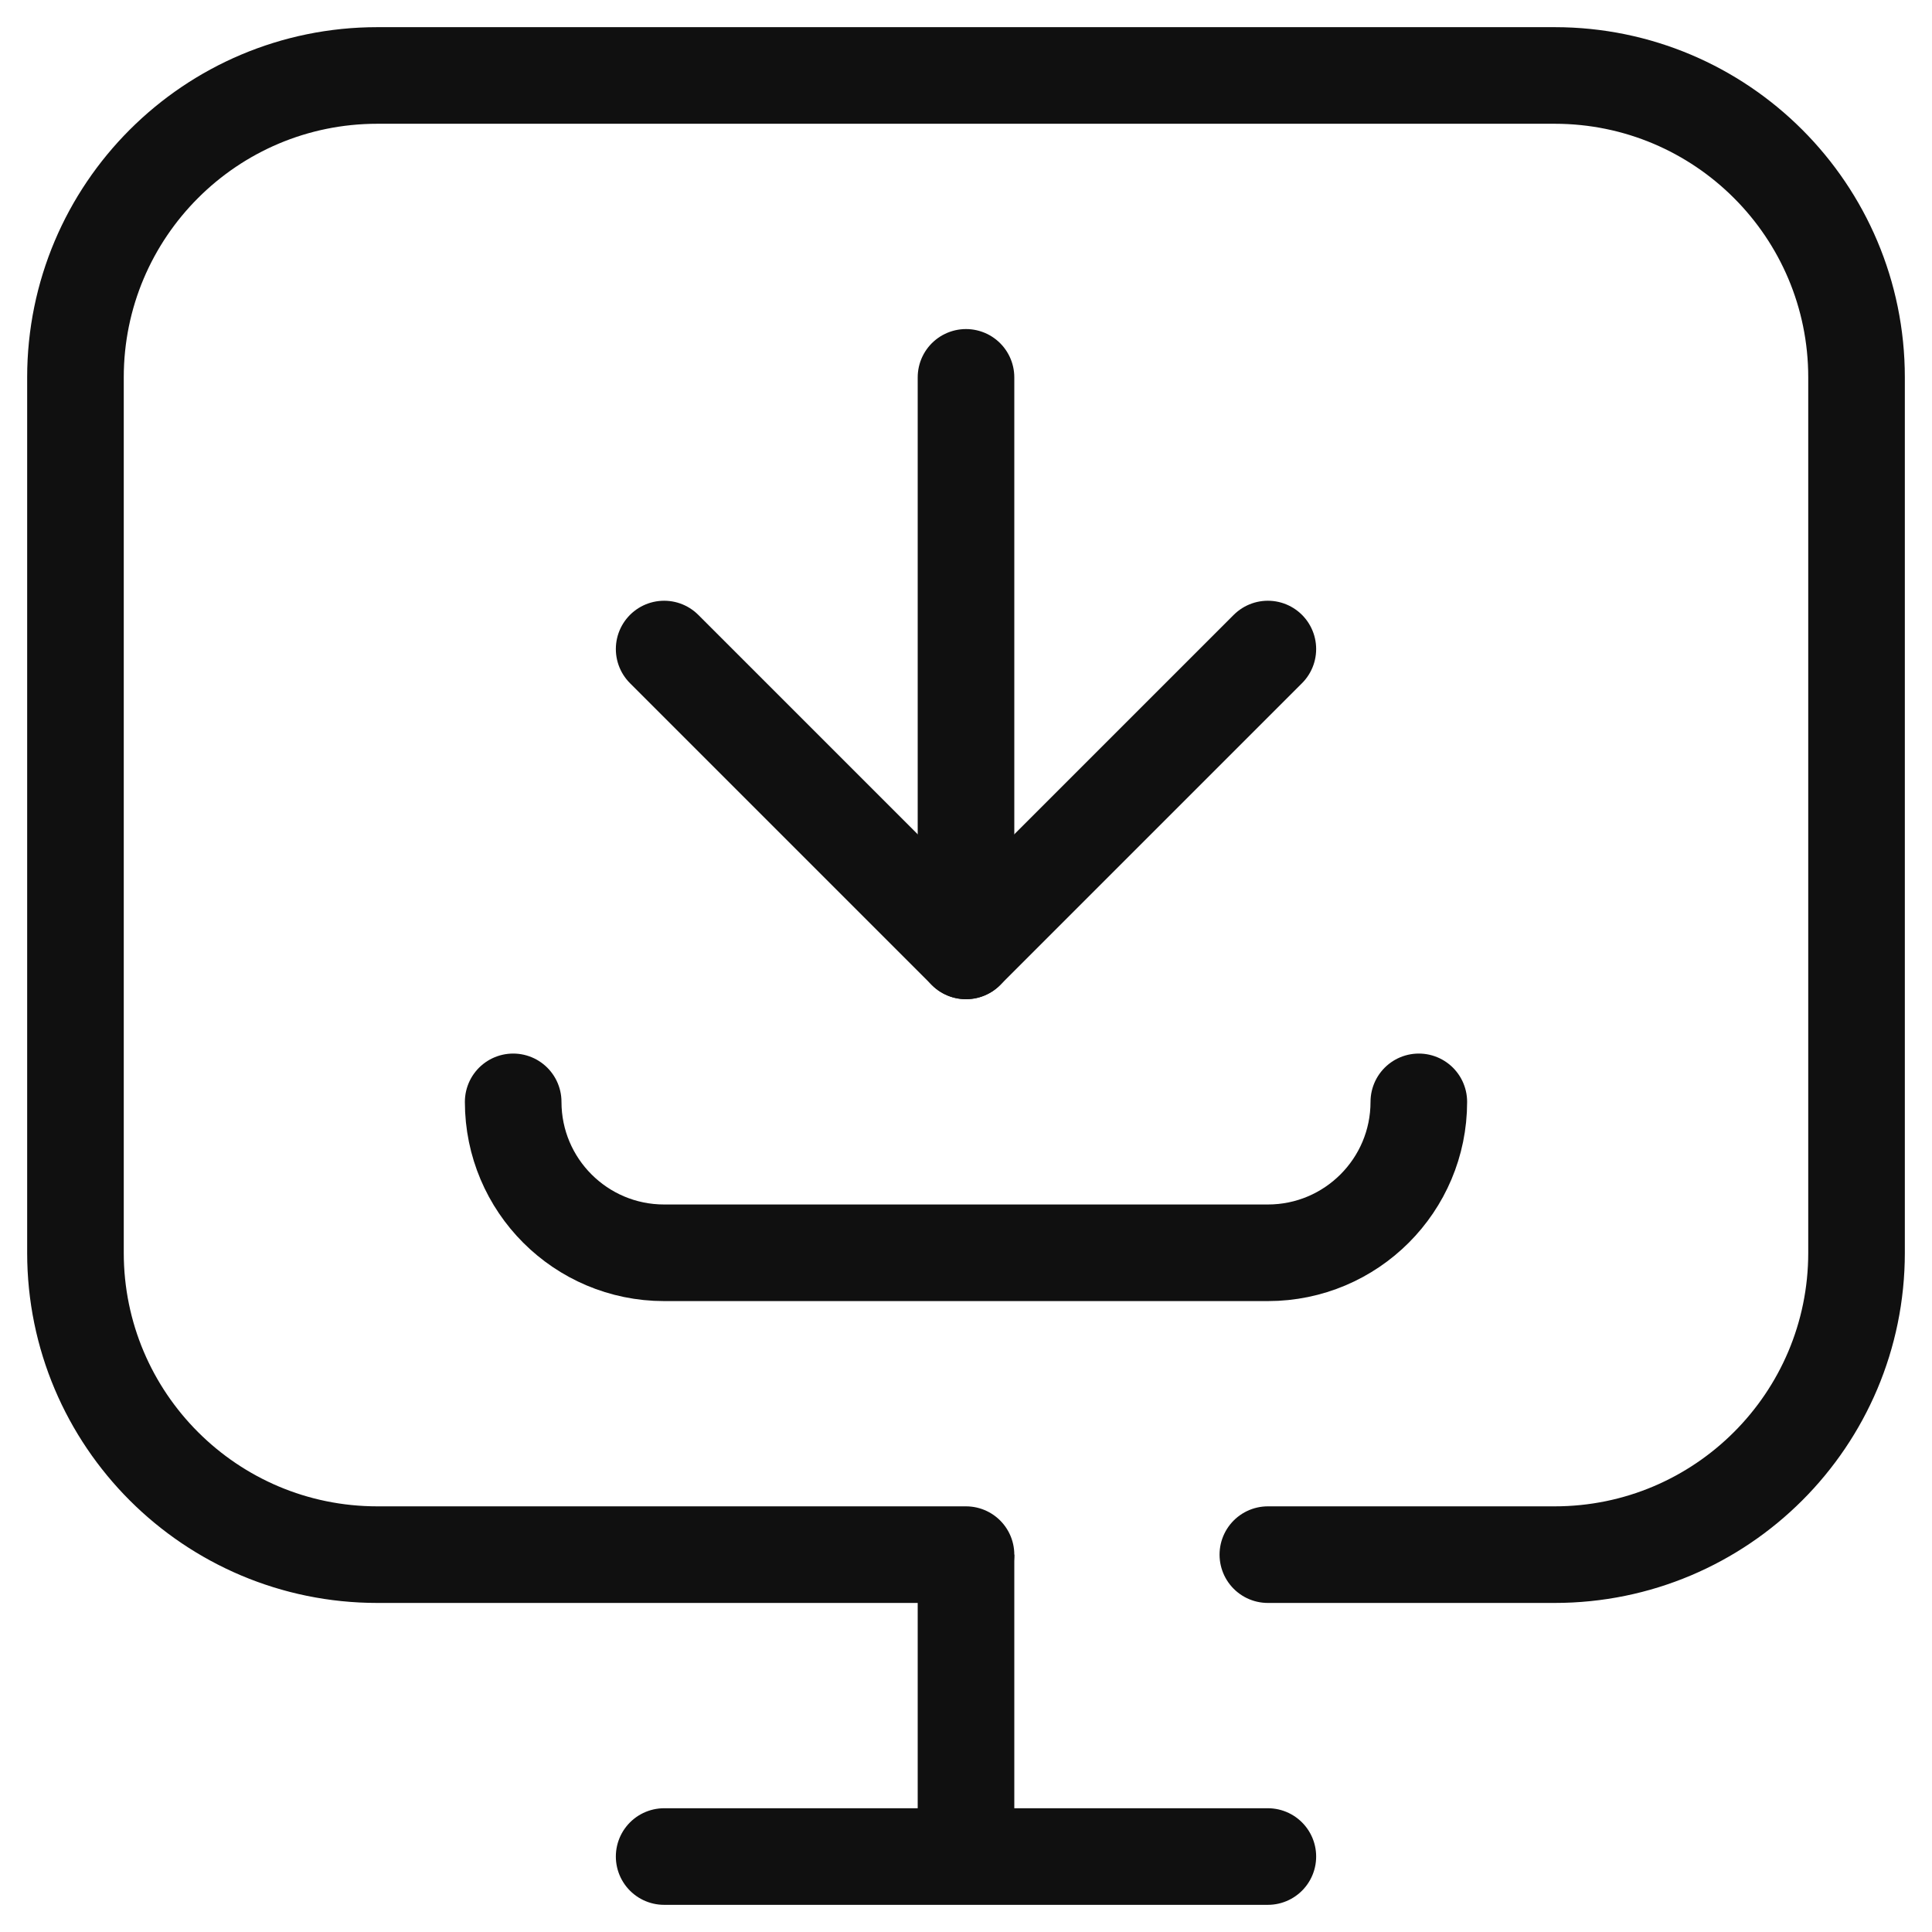 <svg width="50" height="50" viewBox="0 0 50 50" fill="none" xmlns="http://www.w3.org/2000/svg">
<g clip-path="url(#clip0_218_261)">
<path d="M25 40.234V48.047" stroke="#101010" stroke-width="2.5" stroke-miterlimit="10" stroke-linejoin="round"/>
<path d="M17.188 48.047H32.812" stroke="#101010" stroke-width="2.5" stroke-miterlimit="10" stroke-linecap="round" stroke-linejoin="round"/>
<path d="M25 40.234H9.766C5.451 40.234 1.953 36.737 1.953 32.422V9.766C1.953 5.451 5.451 1.953 9.766 1.953H40.234C44.549 1.953 48.047 5.451 48.047 9.766V32.422C48.047 36.737 44.549 40.234 40.234 40.234H32.812" stroke="#101010" stroke-width="2.5" stroke-miterlimit="10" stroke-linecap="round" stroke-linejoin="round"/>
<path d="M36.719 28.516C36.719 30.673 34.97 32.422 32.812 32.422H17.188C15.03 32.422 13.281 30.673 13.281 28.516" stroke="#101010" stroke-width="2.5" stroke-miterlimit="10" stroke-linecap="round" stroke-linejoin="round"/>
<path d="M17.188 16.797L25 24.609L32.812 16.797" stroke="#101010" stroke-width="2.5" stroke-miterlimit="10" stroke-linecap="round" stroke-linejoin="round"/>
<path d="M25 9.766V24.609" stroke="#101010" stroke-width="2.5" stroke-miterlimit="10" stroke-linecap="round" stroke-linejoin="round"/>
</g>
<defs>
<clipPath id="clip0_218_261">
<rect width="50" height="50" fill="white"/>
</clipPath>
</defs>
</svg>
